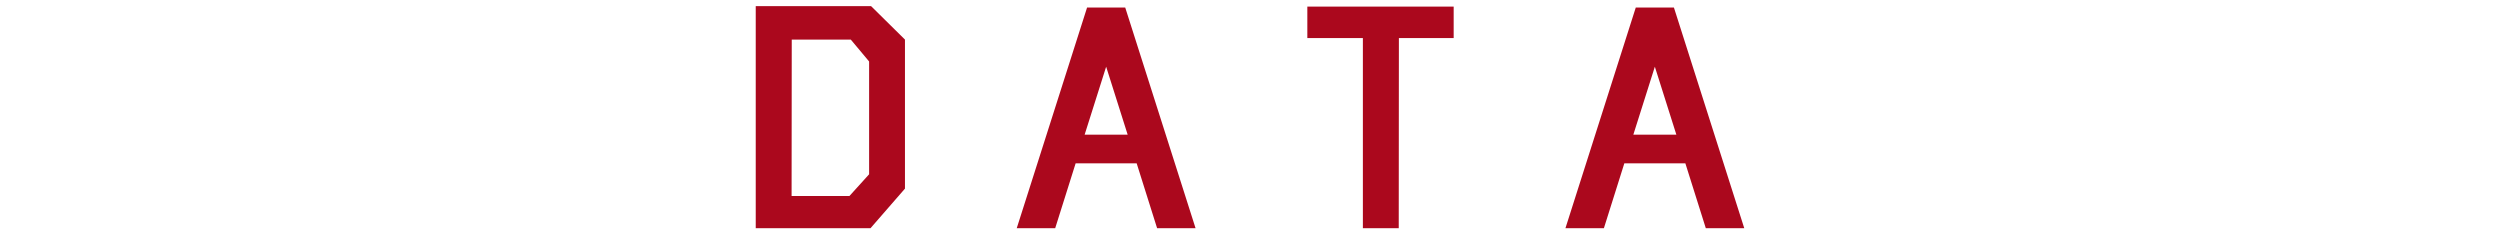 <?xml version="1.0" encoding="UTF-8"?><svg xmlns="http://www.w3.org/2000/svg" viewBox="0 0 640 60"><defs><style>.d{fill:none;}.e{fill:#ab081d;}</style></defs><g id="a"/><g id="b"><g id="c"><g><g><path class="e" d="M193.468,58.426V1.574h29.531l8.672,8.562V48.287l-8.828,10.139h-29.375Zm9.219-48.29l-.039,40.045h14.805l5.039-5.563V15.738l-4.688-5.603h-15.117Z"/><path class="e" d="M275.362,41.816l-5.234,16.609h-9.844L278.291,1.93h9.766l18.008,56.496h-9.844l-5.234-16.609h-15.625Zm13.32-7.338l-5.508-17.399-5.508,17.399h11.016Z"/><path class="e" d="M372.139,1.692V9.741h-14.023l-.039,48.685h-9.18V9.741h-14.219V1.692h37.461Z"/><path class="e" d="M415.829,41.816l-5.234,16.609h-9.844L418.758,1.93h9.766l18.008,56.496h-9.844l-5.234-16.609h-15.625Zm13.32-7.338l-5.508-17.399-5.508,17.399h11.016Z"/></g><rect class="d" width="640" height="60"/></g></g></g></svg>